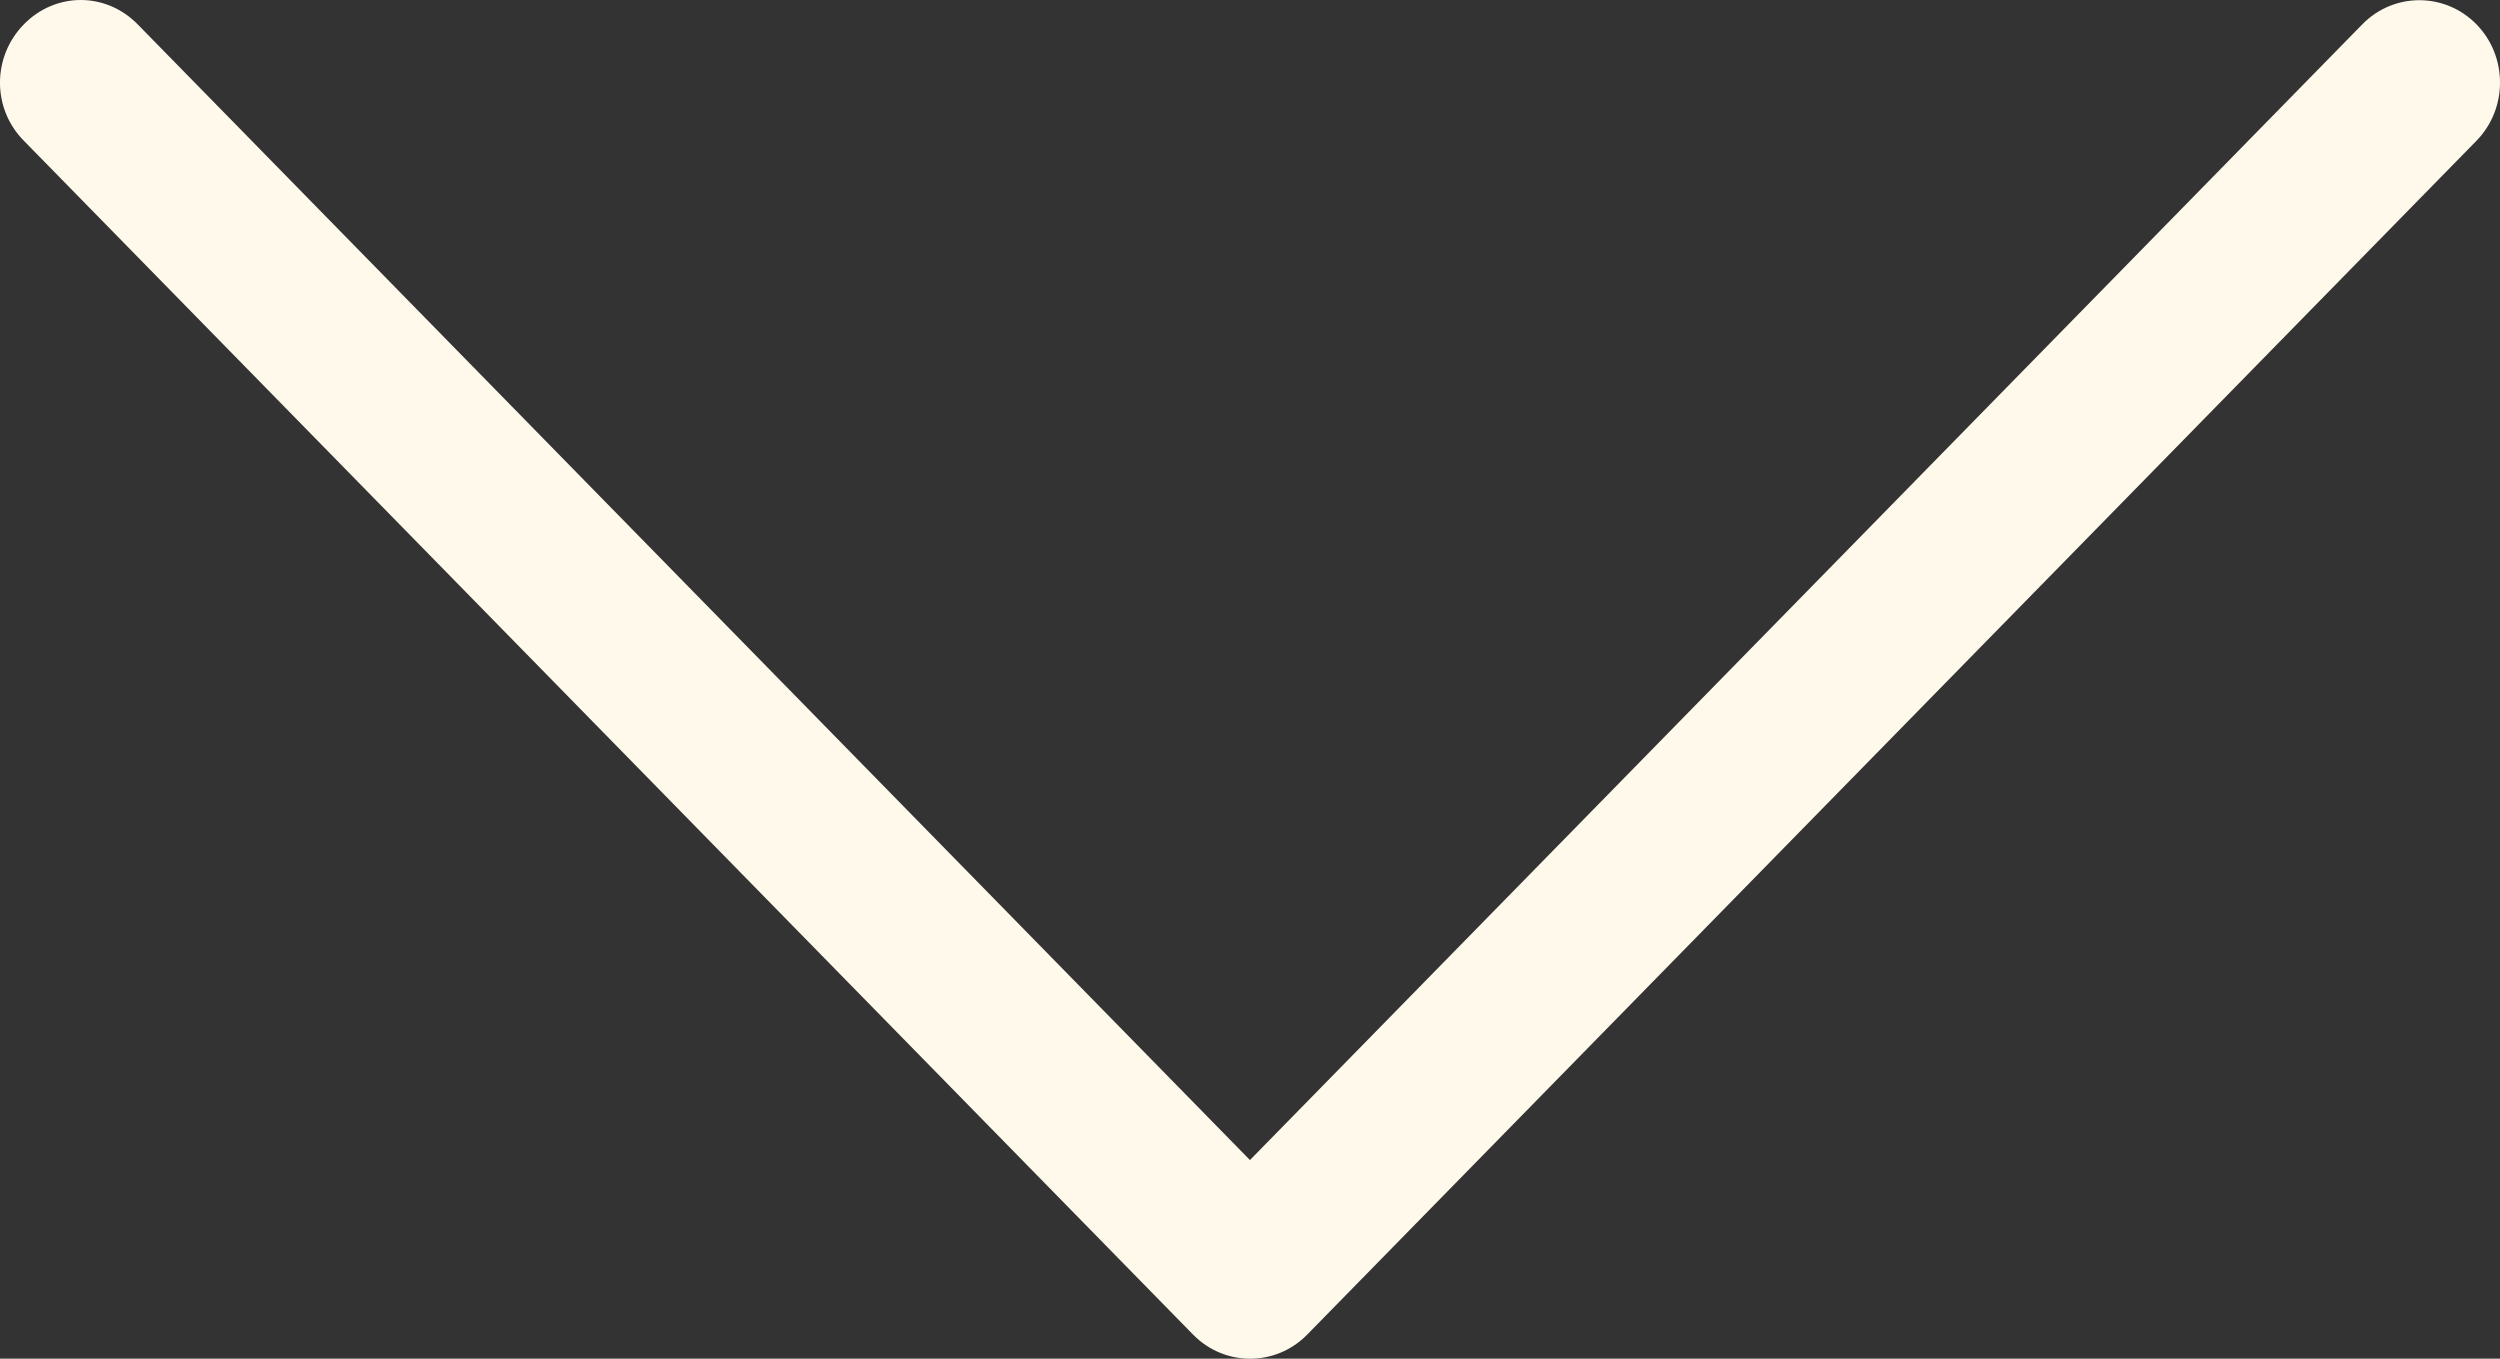 <svg width="46" height="25" viewBox="0 0 46 25" fill="none" xmlns="http://www.w3.org/2000/svg">
<rect x="0" y="0" width="46" height="25" fill="#333333" stroke="none"/>
<path d="M0.44 2.591L21.953 24.557C22.532 25.148 23.474 25.148 24.052 24.557L45.566 2.591C46.145 2 46.145 1.038 45.566 0.447C44.987 -0.144 44.045 -0.144 43.467 0.447L22.999 21.345L2.532 0.447C2.242 0.151 1.864 -4.38045e-08 1.486 -7.68802e-08C1.107 -1.09956e-07 0.729 0.151 0.44 0.447C-0.147 1.045 -0.147 2 0.44 2.591Z" fill="#FFF9EB"/>
</svg>
